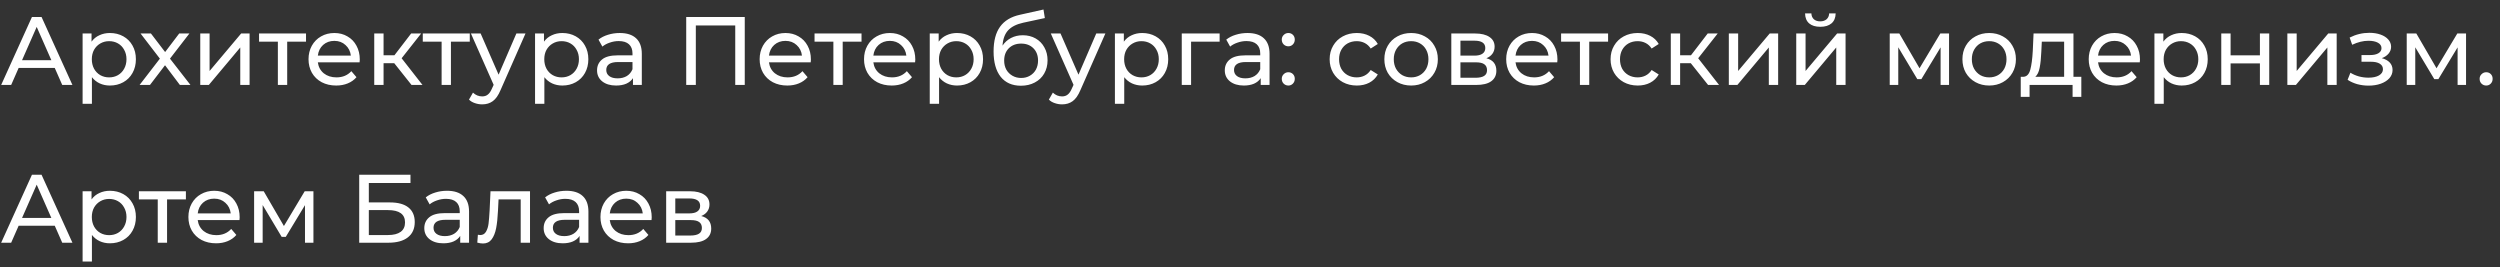 <?xml version="1.0" encoding="UTF-8"?> <svg xmlns="http://www.w3.org/2000/svg" width="206" height="22" viewBox="0 0 206 22" fill="none"><rect x="0" y="0" width="206" height="22" fill="#333333" stroke="none"/> <path d="M4.512 5.6H1.536L0.92 7H0.096L2.632 1.4H3.424L5.968 7H5.128L4.512 5.6ZM4.232 4.96L3.024 2.216L1.816 4.96H4.232ZM9.055 2.72C9.465 2.72 9.833 2.811 10.159 2.992C10.484 3.173 10.737 3.427 10.918 3.752C11.105 4.077 11.198 4.453 11.198 4.88C11.198 5.307 11.105 5.685 10.918 6.016C10.737 6.341 10.484 6.595 10.159 6.776C9.833 6.957 9.465 7.048 9.055 7.048C8.751 7.048 8.47 6.989 8.214 6.872C7.964 6.755 7.75 6.584 7.574 6.36V8.552H6.806V2.76H7.543V3.432C7.713 3.197 7.929 3.021 8.191 2.904C8.452 2.781 8.74 2.72 9.055 2.72ZM8.991 6.376C9.262 6.376 9.505 6.315 9.719 6.192C9.937 6.064 10.108 5.888 10.23 5.664C10.358 5.435 10.422 5.173 10.422 4.88C10.422 4.587 10.358 4.328 10.23 4.104C10.108 3.875 9.937 3.699 9.719 3.576C9.505 3.453 9.262 3.392 8.991 3.392C8.724 3.392 8.481 3.456 8.262 3.584C8.049 3.707 7.878 3.88 7.75 4.104C7.628 4.328 7.566 4.587 7.566 4.88C7.566 5.173 7.628 5.435 7.75 5.664C7.873 5.888 8.044 6.064 8.262 6.192C8.481 6.315 8.724 6.376 8.991 6.376ZM14.822 7L13.598 5.376L12.358 7H11.502L13.174 4.832L11.582 2.76H12.438L13.606 4.288L14.766 2.76H15.606L14.006 4.832L15.694 7H14.822ZM16.502 2.76H17.27V5.848L19.87 2.76H20.566V7H19.798V3.912L17.206 7H16.502V2.76ZM25.216 3.432H23.665V7H22.896V3.432H21.345V2.76H25.216V3.432ZM29.646 4.904C29.646 4.963 29.641 5.04 29.63 5.136H26.19C26.238 5.509 26.401 5.811 26.678 6.04C26.961 6.264 27.31 6.376 27.726 6.376C28.233 6.376 28.641 6.205 28.95 5.864L29.374 6.36C29.182 6.584 28.942 6.755 28.654 6.872C28.372 6.989 28.054 7.048 27.702 7.048C27.254 7.048 26.857 6.957 26.51 6.776C26.164 6.589 25.894 6.331 25.702 6C25.516 5.669 25.422 5.296 25.422 4.88C25.422 4.469 25.513 4.099 25.694 3.768C25.881 3.437 26.134 3.181 26.454 3C26.78 2.813 27.145 2.72 27.55 2.72C27.956 2.72 28.316 2.813 28.63 3C28.95 3.181 29.198 3.437 29.374 3.768C29.556 4.099 29.646 4.477 29.646 4.904ZM27.55 3.368C27.182 3.368 26.873 3.48 26.622 3.704C26.377 3.928 26.233 4.221 26.19 4.584H28.91C28.868 4.227 28.721 3.936 28.47 3.712C28.225 3.483 27.918 3.368 27.55 3.368ZM32.486 5.208H31.606V7H30.838V2.76H31.606V4.552H32.502L33.878 2.76H34.702L33.094 4.8L34.814 7H33.91L32.486 5.208ZM38.709 3.432H37.157V7H36.389V3.432H34.837V2.76H38.709V3.432ZM43.301 2.76L41.245 7.424C41.064 7.856 40.851 8.16 40.605 8.336C40.365 8.512 40.075 8.6 39.733 8.6C39.525 8.6 39.323 8.565 39.125 8.496C38.933 8.432 38.773 8.336 38.645 8.208L38.973 7.632C39.192 7.84 39.445 7.944 39.733 7.944C39.92 7.944 40.075 7.893 40.197 7.792C40.325 7.696 40.44 7.528 40.541 7.288L40.677 6.992L38.805 2.76H39.605L41.085 6.152L42.549 2.76H43.301ZM46.336 2.72C46.746 2.72 47.114 2.811 47.44 2.992C47.765 3.173 48.018 3.427 48.2 3.752C48.386 4.077 48.48 4.453 48.48 4.88C48.48 5.307 48.386 5.685 48.2 6.016C48.018 6.341 47.765 6.595 47.44 6.776C47.114 6.957 46.746 7.048 46.336 7.048C46.032 7.048 45.752 6.989 45.496 6.872C45.245 6.755 45.032 6.584 44.856 6.36V8.552H44.088V2.76H44.824V3.432C44.994 3.197 45.21 3.021 45.472 2.904C45.733 2.781 46.021 2.72 46.336 2.72ZM46.272 6.376C46.544 6.376 46.786 6.315 47 6.192C47.218 6.064 47.389 5.888 47.512 5.664C47.64 5.435 47.704 5.173 47.704 4.88C47.704 4.587 47.64 4.328 47.512 4.104C47.389 3.875 47.218 3.699 47 3.576C46.786 3.453 46.544 3.392 46.272 3.392C46.005 3.392 45.762 3.456 45.544 3.584C45.33 3.707 45.16 3.88 45.032 4.104C44.909 4.328 44.848 4.587 44.848 4.88C44.848 5.173 44.909 5.435 45.032 5.664C45.154 5.888 45.325 6.064 45.544 6.192C45.762 6.315 46.005 6.376 46.272 6.376ZM51.069 2.72C51.655 2.72 52.103 2.864 52.413 3.152C52.727 3.44 52.885 3.869 52.885 4.44V7H52.157V6.44C52.029 6.637 51.844 6.789 51.605 6.896C51.37 6.997 51.09 7.048 50.764 7.048C50.29 7.048 49.908 6.933 49.62 6.704C49.338 6.475 49.197 6.173 49.197 5.8C49.197 5.427 49.333 5.128 49.605 4.904C49.877 4.675 50.309 4.56 50.901 4.56H52.117V4.408C52.117 4.077 52.02 3.824 51.828 3.648C51.636 3.472 51.354 3.384 50.98 3.384C50.73 3.384 50.484 3.427 50.245 3.512C50.005 3.592 49.802 3.701 49.636 3.84L49.316 3.264C49.535 3.088 49.797 2.955 50.1 2.864C50.404 2.768 50.727 2.72 51.069 2.72ZM50.892 6.456C51.186 6.456 51.439 6.392 51.653 6.264C51.866 6.131 52.02 5.944 52.117 5.704V5.112H50.932C50.282 5.112 49.956 5.331 49.956 5.768C49.956 5.981 50.039 6.149 50.205 6.272C50.37 6.395 50.599 6.456 50.892 6.456ZM61.368 1.4V7H60.584V2.096H57.336V7H56.544V1.4H61.368ZM66.818 4.904C66.818 4.963 66.813 5.04 66.802 5.136H63.362C63.41 5.509 63.573 5.811 63.85 6.04C64.133 6.264 64.482 6.376 64.898 6.376C65.405 6.376 65.813 6.205 66.122 5.864L66.546 6.36C66.354 6.584 66.114 6.755 65.826 6.872C65.543 6.989 65.226 7.048 64.874 7.048C64.426 7.048 64.029 6.957 63.682 6.776C63.336 6.589 63.066 6.331 62.874 6C62.688 5.669 62.594 5.296 62.594 4.88C62.594 4.469 62.685 4.099 62.866 3.768C63.053 3.437 63.306 3.181 63.626 3C63.952 2.813 64.317 2.72 64.722 2.72C65.127 2.72 65.487 2.813 65.802 3C66.122 3.181 66.37 3.437 66.546 3.768C66.728 4.099 66.818 4.477 66.818 4.904ZM64.722 3.368C64.354 3.368 64.045 3.48 63.794 3.704C63.549 3.928 63.405 4.221 63.362 4.584H66.082C66.04 4.227 65.893 3.936 65.642 3.712C65.397 3.483 65.09 3.368 64.722 3.368ZM70.99 3.432H69.438V7H68.67V3.432H67.118V2.76H70.99V3.432ZM75.42 4.904C75.42 4.963 75.414 5.04 75.404 5.136H71.964C72.012 5.509 72.174 5.811 72.452 6.04C72.734 6.264 73.084 6.376 73.5 6.376C74.006 6.376 74.414 6.205 74.724 5.864L75.148 6.36C74.956 6.584 74.716 6.755 74.428 6.872C74.145 6.989 73.828 7.048 73.476 7.048C73.028 7.048 72.63 6.957 72.284 6.776C71.937 6.589 71.668 6.331 71.476 6C71.289 5.669 71.196 5.296 71.196 4.88C71.196 4.469 71.286 4.099 71.468 3.768C71.654 3.437 71.908 3.181 72.228 3C72.553 2.813 72.918 2.72 73.324 2.72C73.729 2.72 74.089 2.813 74.404 3C74.724 3.181 74.972 3.437 75.148 3.768C75.329 4.099 75.42 4.477 75.42 4.904ZM73.324 3.368C72.956 3.368 72.646 3.48 72.396 3.704C72.15 3.928 72.006 4.221 71.964 4.584H74.684C74.641 4.227 74.494 3.936 74.244 3.712C73.998 3.483 73.692 3.368 73.324 3.368ZM78.859 2.72C79.27 2.72 79.638 2.811 79.963 2.992C80.288 3.173 80.542 3.427 80.723 3.752C80.91 4.077 81.003 4.453 81.003 4.88C81.003 5.307 80.91 5.685 80.723 6.016C80.542 6.341 80.288 6.595 79.963 6.776C79.638 6.957 79.27 7.048 78.859 7.048C78.555 7.048 78.275 6.989 78.019 6.872C77.769 6.755 77.555 6.584 77.379 6.36V8.552H76.611V2.76H77.347V3.432C77.518 3.197 77.734 3.021 77.995 2.904C78.257 2.781 78.544 2.72 78.859 2.72ZM78.795 6.376C79.067 6.376 79.31 6.315 79.523 6.192C79.742 6.064 79.912 5.888 80.035 5.664C80.163 5.435 80.227 5.173 80.227 4.88C80.227 4.587 80.163 4.328 80.035 4.104C79.912 3.875 79.742 3.699 79.523 3.576C79.31 3.453 79.067 3.392 78.795 3.392C78.528 3.392 78.286 3.456 78.067 3.584C77.854 3.707 77.683 3.88 77.555 4.104C77.433 4.328 77.371 4.587 77.371 4.88C77.371 5.173 77.433 5.435 77.555 5.664C77.678 5.888 77.849 6.064 78.067 6.192C78.286 6.315 78.528 6.376 78.795 6.376ZM84.279 2.904C84.674 2.904 85.026 2.992 85.335 3.168C85.644 3.344 85.884 3.589 86.055 3.904C86.231 4.213 86.319 4.568 86.319 4.968C86.319 5.379 86.226 5.744 86.039 6.064C85.858 6.379 85.599 6.624 85.263 6.8C84.932 6.976 84.554 7.064 84.127 7.064C83.407 7.064 82.85 6.819 82.455 6.328C82.066 5.832 81.871 5.136 81.871 4.24C81.871 3.371 82.05 2.691 82.407 2.2C82.764 1.704 83.311 1.376 84.047 1.216L85.983 0.784L86.095 1.488L84.311 1.872C83.756 1.995 83.343 2.203 83.071 2.496C82.799 2.789 82.644 3.211 82.607 3.76C82.788 3.488 83.023 3.277 83.311 3.128C83.599 2.979 83.922 2.904 84.279 2.904ZM84.143 6.424C84.415 6.424 84.655 6.363 84.863 6.24C85.076 6.117 85.242 5.949 85.359 5.736C85.476 5.517 85.535 5.269 85.535 4.992C85.535 4.571 85.407 4.232 85.151 3.976C84.895 3.72 84.559 3.592 84.143 3.592C83.727 3.592 83.388 3.72 83.127 3.976C82.871 4.232 82.743 4.571 82.743 4.992C82.743 5.269 82.802 5.517 82.919 5.736C83.042 5.949 83.21 6.117 83.423 6.24C83.636 6.363 83.876 6.424 84.143 6.424ZM91.083 2.76L89.027 7.424C88.845 7.856 88.632 8.16 88.387 8.336C88.147 8.512 87.856 8.6 87.515 8.6C87.307 8.6 87.104 8.565 86.907 8.496C86.715 8.432 86.555 8.336 86.427 8.208L86.755 7.632C86.973 7.84 87.227 7.944 87.515 7.944C87.701 7.944 87.856 7.893 87.979 7.792C88.107 7.696 88.221 7.528 88.323 7.288L88.459 6.992L86.587 2.76H87.387L88.867 6.152L90.331 2.76H91.083ZM94.117 2.72C94.528 2.72 94.896 2.811 95.221 2.992C95.546 3.173 95.8 3.427 95.981 3.752C96.168 4.077 96.261 4.453 96.261 4.88C96.261 5.307 96.168 5.685 95.981 6.016C95.8 6.341 95.546 6.595 95.221 6.776C94.896 6.957 94.528 7.048 94.117 7.048C93.813 7.048 93.533 6.989 93.277 6.872C93.026 6.755 92.813 6.584 92.637 6.36V8.552H91.869V2.76H92.605V3.432C92.776 3.197 92.992 3.021 93.253 2.904C93.514 2.781 93.802 2.72 94.117 2.72ZM94.053 6.376C94.325 6.376 94.568 6.315 94.781 6.192C95 6.064 95.17 5.888 95.293 5.664C95.421 5.435 95.485 5.173 95.485 4.88C95.485 4.587 95.421 4.328 95.293 4.104C95.17 3.875 95 3.699 94.781 3.576C94.568 3.453 94.325 3.392 94.053 3.392C93.786 3.392 93.544 3.456 93.325 3.584C93.112 3.707 92.941 3.88 92.813 4.104C92.69 4.328 92.629 4.587 92.629 4.88C92.629 5.173 92.69 5.435 92.813 5.664C92.936 5.888 93.106 6.064 93.325 6.192C93.544 6.315 93.786 6.376 94.053 6.376ZM100.497 3.432H98.145V7H97.377V2.76H100.497V3.432ZM102.795 2.72C103.382 2.72 103.83 2.864 104.139 3.152C104.454 3.44 104.611 3.869 104.611 4.44V7H103.883V6.44C103.755 6.637 103.571 6.789 103.331 6.896C103.096 6.997 102.816 7.048 102.491 7.048C102.016 7.048 101.635 6.933 101.347 6.704C101.064 6.475 100.923 6.173 100.923 5.8C100.923 5.427 101.059 5.128 101.331 4.904C101.603 4.675 102.035 4.56 102.627 4.56H103.843V4.408C103.843 4.077 103.747 3.824 103.555 3.648C103.363 3.472 103.08 3.384 102.707 3.384C102.456 3.384 102.211 3.427 101.971 3.512C101.731 3.592 101.528 3.701 101.363 3.84L101.043 3.264C101.262 3.088 101.523 2.955 101.827 2.864C102.131 2.768 102.454 2.72 102.795 2.72ZM102.619 6.456C102.912 6.456 103.166 6.392 103.379 6.264C103.592 6.131 103.747 5.944 103.843 5.704V5.112H102.659C102.008 5.112 101.683 5.331 101.683 5.768C101.683 5.981 101.766 6.149 101.931 6.272C102.096 6.395 102.326 6.456 102.619 6.456ZM106.162 3.816C106.013 3.816 105.885 3.765 105.778 3.664C105.671 3.557 105.618 3.424 105.618 3.264C105.618 3.109 105.671 2.981 105.778 2.88C105.885 2.773 106.013 2.72 106.162 2.72C106.311 2.72 106.437 2.771 106.538 2.872C106.639 2.973 106.69 3.104 106.69 3.264C106.69 3.424 106.637 3.557 106.53 3.664C106.429 3.765 106.306 3.816 106.162 3.816ZM106.162 7.048C106.013 7.048 105.885 6.997 105.778 6.896C105.671 6.789 105.618 6.656 105.618 6.496C105.618 6.341 105.671 6.213 105.778 6.112C105.885 6.005 106.013 5.952 106.162 5.952C106.311 5.952 106.437 6.003 106.538 6.104C106.639 6.205 106.69 6.336 106.69 6.496C106.69 6.656 106.637 6.789 106.53 6.896C106.429 6.997 106.306 7.048 106.162 7.048ZM111.803 7.048C111.371 7.048 110.984 6.955 110.643 6.768C110.307 6.581 110.043 6.325 109.851 6C109.659 5.669 109.563 5.296 109.563 4.88C109.563 4.464 109.659 4.093 109.851 3.768C110.043 3.437 110.307 3.181 110.643 3C110.984 2.813 111.371 2.72 111.803 2.72C112.187 2.72 112.528 2.797 112.827 2.952C113.131 3.107 113.366 3.331 113.531 3.624L112.947 4C112.814 3.797 112.648 3.645 112.451 3.544C112.254 3.443 112.035 3.392 111.795 3.392C111.518 3.392 111.267 3.453 111.043 3.576C110.824 3.699 110.651 3.875 110.523 4.104C110.4 4.328 110.339 4.587 110.339 4.88C110.339 5.179 110.4 5.443 110.523 5.672C110.651 5.896 110.824 6.069 111.043 6.192C111.267 6.315 111.518 6.376 111.795 6.376C112.035 6.376 112.254 6.325 112.451 6.224C112.648 6.123 112.814 5.971 112.947 5.768L113.531 6.136C113.366 6.429 113.131 6.656 112.827 6.816C112.528 6.971 112.187 7.048 111.803 7.048ZM116.279 7.048C115.857 7.048 115.479 6.955 115.143 6.768C114.807 6.581 114.543 6.325 114.351 6C114.164 5.669 114.071 5.296 114.071 4.88C114.071 4.464 114.164 4.093 114.351 3.768C114.543 3.437 114.807 3.181 115.143 3C115.479 2.813 115.857 2.72 116.279 2.72C116.7 2.72 117.076 2.813 117.407 3C117.743 3.181 118.004 3.437 118.191 3.768C118.383 4.093 118.479 4.464 118.479 4.88C118.479 5.296 118.383 5.669 118.191 6C118.004 6.325 117.743 6.581 117.407 6.768C117.076 6.955 116.7 7.048 116.279 7.048ZM116.279 6.376C116.551 6.376 116.793 6.315 117.007 6.192C117.225 6.064 117.396 5.888 117.519 5.664C117.641 5.435 117.703 5.173 117.703 4.88C117.703 4.587 117.641 4.328 117.519 4.104C117.396 3.875 117.225 3.699 117.007 3.576C116.793 3.453 116.551 3.392 116.279 3.392C116.007 3.392 115.761 3.453 115.543 3.576C115.329 3.699 115.159 3.875 115.031 4.104C114.908 4.328 114.847 4.587 114.847 4.88C114.847 5.173 114.908 5.435 115.031 5.664C115.159 5.888 115.329 6.064 115.543 6.192C115.761 6.315 116.007 6.376 116.279 6.376ZM122.476 4.8C123.025 4.939 123.3 5.283 123.3 5.832C123.3 6.205 123.158 6.493 122.876 6.696C122.598 6.899 122.182 7 121.628 7H119.588V2.76H121.556C122.057 2.76 122.449 2.856 122.732 3.048C123.014 3.235 123.156 3.501 123.156 3.848C123.156 4.072 123.094 4.267 122.972 4.432C122.854 4.592 122.689 4.715 122.476 4.8ZM120.34 4.584H121.492C121.785 4.584 122.006 4.531 122.156 4.424C122.31 4.317 122.388 4.163 122.388 3.96C122.388 3.555 122.089 3.352 121.492 3.352H120.34V4.584ZM121.572 6.408C121.892 6.408 122.132 6.357 122.292 6.256C122.452 6.155 122.532 5.997 122.532 5.784C122.532 5.565 122.457 5.403 122.308 5.296C122.164 5.189 121.934 5.136 121.62 5.136H120.34V6.408H121.572ZM128.334 4.904C128.334 4.963 128.328 5.04 128.318 5.136H124.878C124.926 5.509 125.088 5.811 125.366 6.04C125.648 6.264 125.998 6.376 126.414 6.376C126.92 6.376 127.328 6.205 127.638 5.864L128.062 6.36C127.87 6.584 127.63 6.755 127.342 6.872C127.059 6.989 126.742 7.048 126.39 7.048C125.942 7.048 125.544 6.957 125.198 6.776C124.851 6.589 124.582 6.331 124.39 6C124.203 5.669 124.11 5.296 124.11 4.88C124.11 4.469 124.2 4.099 124.382 3.768C124.568 3.437 124.822 3.181 125.142 3C125.467 2.813 125.832 2.72 126.238 2.72C126.643 2.72 127.003 2.813 127.318 3C127.638 3.181 127.886 3.437 128.062 3.768C128.243 4.099 128.334 4.477 128.334 4.904ZM126.238 3.368C125.87 3.368 125.56 3.48 125.31 3.704C125.064 3.928 124.92 4.221 124.878 4.584H127.598C127.555 4.227 127.408 3.936 127.158 3.712C126.912 3.483 126.606 3.368 126.238 3.368ZM132.506 3.432H130.954V7H130.186V3.432H128.634V2.76H132.506V3.432ZM134.951 7.048C134.519 7.048 134.133 6.955 133.791 6.768C133.455 6.581 133.191 6.325 132.999 6C132.807 5.669 132.711 5.296 132.711 4.88C132.711 4.464 132.807 4.093 132.999 3.768C133.191 3.437 133.455 3.181 133.791 3C134.133 2.813 134.519 2.72 134.951 2.72C135.335 2.72 135.677 2.797 135.975 2.952C136.279 3.107 136.514 3.331 136.679 3.624L136.095 4C135.962 3.797 135.797 3.645 135.599 3.544C135.402 3.443 135.183 3.392 134.943 3.392C134.666 3.392 134.415 3.453 134.191 3.576C133.973 3.699 133.799 3.875 133.671 4.104C133.549 4.328 133.487 4.587 133.487 4.88C133.487 5.179 133.549 5.443 133.671 5.672C133.799 5.896 133.973 6.069 134.191 6.192C134.415 6.315 134.666 6.376 134.943 6.376C135.183 6.376 135.402 6.325 135.599 6.224C135.797 6.123 135.962 5.971 136.095 5.768L136.679 6.136C136.514 6.429 136.279 6.656 135.975 6.816C135.677 6.971 135.335 7.048 134.951 7.048ZM139.322 5.208H138.442V7H137.674V2.76H138.442V4.552H139.338L140.714 2.76H141.538L139.93 4.8L141.65 7H140.746L139.322 5.208ZM142.455 2.76H143.223V5.848L145.823 2.76H146.519V7H145.751V3.912L143.159 7H142.455V2.76ZM148.01 2.76H148.778V5.848L151.378 2.76H152.074V7H151.306V3.912L148.714 7H148.01V2.76ZM149.994 2.208C149.599 2.208 149.292 2.115 149.074 1.928C148.855 1.736 148.743 1.461 148.738 1.104H149.258C149.263 1.301 149.33 1.461 149.458 1.584C149.591 1.701 149.767 1.76 149.986 1.76C150.204 1.76 150.38 1.701 150.514 1.584C150.647 1.461 150.716 1.301 150.722 1.104H151.258C151.252 1.461 151.138 1.736 150.914 1.928C150.69 2.115 150.383 2.208 149.994 2.208ZM160.601 2.76V7H159.905V3.904L158.321 6.52H157.985L156.417 3.896V7H155.713V2.76H156.505L158.169 5.624L159.881 2.76H160.601ZM163.912 7.048C163.49 7.048 163.112 6.955 162.776 6.768C162.44 6.581 162.176 6.325 161.984 6C161.797 5.669 161.704 5.296 161.704 4.88C161.704 4.464 161.797 4.093 161.984 3.768C162.176 3.437 162.44 3.181 162.776 3C163.112 2.813 163.49 2.72 163.912 2.72C164.333 2.72 164.709 2.813 165.04 3C165.376 3.181 165.637 3.437 165.824 3.768C166.016 4.093 166.112 4.464 166.112 4.88C166.112 5.296 166.016 5.669 165.824 6C165.637 6.325 165.376 6.581 165.04 6.768C164.709 6.955 164.333 7.048 163.912 7.048ZM163.912 6.376C164.184 6.376 164.426 6.315 164.64 6.192C164.858 6.064 165.029 5.888 165.152 5.664C165.274 5.435 165.336 5.173 165.336 4.88C165.336 4.587 165.274 4.328 165.152 4.104C165.029 3.875 164.858 3.699 164.64 3.576C164.426 3.453 164.184 3.392 163.912 3.392C163.64 3.392 163.394 3.453 163.176 3.576C162.962 3.699 162.792 3.875 162.664 4.104C162.541 4.328 162.48 4.587 162.48 4.88C162.48 5.173 162.541 5.435 162.664 5.664C162.792 5.888 162.962 6.064 163.176 6.192C163.394 6.315 163.64 6.376 163.912 6.376ZM171.501 6.328V7.984H170.781V7H167.237V7.984H166.509V6.328H166.733C167.005 6.312 167.192 6.12 167.293 5.752C167.395 5.384 167.464 4.864 167.501 4.192L167.565 2.76H170.853V6.328H171.501ZM168.205 4.248C168.184 4.781 168.139 5.224 168.069 5.576C168.005 5.923 167.885 6.173 167.709 6.328H170.085V3.432H168.245L168.205 4.248ZM176.334 4.904C176.334 4.963 176.328 5.04 176.318 5.136H172.878C172.926 5.509 173.088 5.811 173.366 6.04C173.648 6.264 173.998 6.376 174.414 6.376C174.92 6.376 175.328 6.205 175.638 5.864L176.062 6.36C175.87 6.584 175.63 6.755 175.342 6.872C175.059 6.989 174.742 7.048 174.39 7.048C173.942 7.048 173.544 6.957 173.198 6.776C172.851 6.589 172.582 6.331 172.39 6C172.203 5.669 172.11 5.296 172.11 4.88C172.11 4.469 172.2 4.099 172.382 3.768C172.568 3.437 172.822 3.181 173.142 3C173.467 2.813 173.832 2.72 174.238 2.72C174.643 2.72 175.003 2.813 175.318 3C175.638 3.181 175.886 3.437 176.062 3.768C176.243 4.099 176.334 4.477 176.334 4.904ZM174.238 3.368C173.87 3.368 173.56 3.48 173.31 3.704C173.064 3.928 172.92 4.221 172.878 4.584H175.598C175.555 4.227 175.408 3.936 175.158 3.712C174.912 3.483 174.606 3.368 174.238 3.368ZM179.773 2.72C180.184 2.72 180.552 2.811 180.877 2.992C181.203 3.173 181.456 3.427 181.637 3.752C181.824 4.077 181.917 4.453 181.917 4.88C181.917 5.307 181.824 5.685 181.637 6.016C181.456 6.341 181.203 6.595 180.877 6.776C180.552 6.957 180.184 7.048 179.773 7.048C179.469 7.048 179.189 6.989 178.933 6.872C178.683 6.755 178.469 6.584 178.293 6.36V8.552H177.525V2.76H178.261V3.432C178.432 3.197 178.648 3.021 178.909 2.904C179.171 2.781 179.459 2.72 179.773 2.72ZM179.709 6.376C179.981 6.376 180.224 6.315 180.437 6.192C180.656 6.064 180.827 5.888 180.949 5.664C181.077 5.435 181.141 5.173 181.141 4.88C181.141 4.587 181.077 4.328 180.949 4.104C180.827 3.875 180.656 3.699 180.437 3.576C180.224 3.453 179.981 3.392 179.709 3.392C179.443 3.392 179.2 3.456 178.981 3.584C178.768 3.707 178.597 3.88 178.469 4.104C178.347 4.328 178.285 4.587 178.285 4.88C178.285 5.173 178.347 5.435 178.469 5.664C178.592 5.888 178.763 6.064 178.981 6.192C179.2 6.315 179.443 6.376 179.709 6.376ZM183.033 2.76H183.801V4.56H186.217V2.76H186.985V7H186.217V5.224H183.801V7H183.033V2.76ZM188.478 2.76H189.246V5.848L191.846 2.76H192.542V7H191.774V3.912L189.182 7H188.478V2.76ZM196.259 4.792C196.541 4.867 196.76 4.987 196.915 5.152C197.069 5.317 197.147 5.523 197.147 5.768C197.147 6.019 197.061 6.243 196.891 6.44C196.72 6.632 196.483 6.784 196.179 6.896C195.88 7.003 195.544 7.056 195.171 7.056C194.856 7.056 194.547 7.016 194.243 6.936C193.944 6.851 193.677 6.731 193.443 6.576L193.675 5.992C193.877 6.12 194.109 6.221 194.371 6.296C194.632 6.365 194.896 6.4 195.163 6.4C195.525 6.4 195.813 6.339 196.027 6.216C196.245 6.088 196.355 5.917 196.355 5.704C196.355 5.507 196.267 5.355 196.091 5.248C195.92 5.141 195.677 5.088 195.363 5.088H194.587V4.536H195.307C195.595 4.536 195.821 4.485 195.987 4.384C196.152 4.283 196.235 4.144 196.235 3.968C196.235 3.776 196.136 3.627 195.939 3.52C195.747 3.413 195.485 3.36 195.155 3.36C194.733 3.36 194.288 3.469 193.819 3.688L193.611 3.096C194.128 2.835 194.669 2.704 195.235 2.704C195.576 2.704 195.883 2.752 196.155 2.848C196.427 2.944 196.64 3.08 196.795 3.256C196.949 3.432 197.027 3.632 197.027 3.856C197.027 4.064 196.957 4.251 196.819 4.416C196.68 4.581 196.493 4.707 196.259 4.792ZM203.202 2.76V7H202.506V3.904L200.922 6.52H200.586L199.018 3.896V7H198.314V2.76H199.106L200.77 5.624L202.482 2.76H203.202ZM204.865 7.048C204.716 7.048 204.588 6.997 204.481 6.896C204.374 6.789 204.321 6.656 204.321 6.496C204.321 6.341 204.374 6.213 204.481 6.112C204.588 6.005 204.716 5.952 204.865 5.952C205.014 5.952 205.14 6.003 205.241 6.104C205.342 6.205 205.393 6.336 205.393 6.496C205.393 6.656 205.34 6.789 205.233 6.896C205.132 6.997 205.009 7.048 204.865 7.048ZM4.512 18.6H1.536L0.92 20H0.096L2.632 14.4H3.424L5.968 20H5.128L4.512 18.6ZM4.232 17.96L3.024 15.216L1.816 17.96H4.232ZM9.055 15.72C9.465 15.72 9.833 15.811 10.159 15.992C10.484 16.173 10.737 16.427 10.918 16.752C11.105 17.077 11.198 17.453 11.198 17.88C11.198 18.307 11.105 18.685 10.918 19.016C10.737 19.341 10.484 19.595 10.159 19.776C9.833 19.957 9.465 20.048 9.055 20.048C8.751 20.048 8.47 19.989 8.214 19.872C7.964 19.755 7.75 19.584 7.574 19.36V21.552H6.806V15.76H7.543V16.432C7.713 16.197 7.929 16.021 8.191 15.904C8.452 15.781 8.74 15.72 9.055 15.72ZM8.991 19.376C9.262 19.376 9.505 19.315 9.719 19.192C9.937 19.064 10.108 18.888 10.23 18.664C10.358 18.435 10.422 18.173 10.422 17.88C10.422 17.587 10.358 17.328 10.23 17.104C10.108 16.875 9.937 16.699 9.719 16.576C9.505 16.453 9.262 16.392 8.991 16.392C8.724 16.392 8.481 16.456 8.262 16.584C8.049 16.707 7.878 16.88 7.75 17.104C7.628 17.328 7.566 17.587 7.566 17.88C7.566 18.173 7.628 18.435 7.75 18.664C7.873 18.888 8.044 19.064 8.262 19.192C8.481 19.315 8.724 19.376 8.991 19.376ZM15.318 16.432H13.766V20H12.998V16.432H11.446V15.76H15.318V16.432ZM19.748 17.904C19.748 17.963 19.742 18.04 19.732 18.136H16.292C16.34 18.509 16.503 18.811 16.78 19.04C17.062 19.264 17.412 19.376 17.828 19.376C18.334 19.376 18.742 19.205 19.052 18.864L19.476 19.36C19.284 19.584 19.044 19.755 18.756 19.872C18.473 19.989 18.156 20.048 17.804 20.048C17.356 20.048 16.959 19.957 16.612 19.776C16.265 19.589 15.996 19.331 15.804 19C15.617 18.669 15.524 18.296 15.524 17.88C15.524 17.469 15.614 17.099 15.796 16.768C15.982 16.437 16.236 16.181 16.556 16C16.881 15.813 17.247 15.72 17.652 15.72C18.057 15.72 18.417 15.813 18.732 16C19.052 16.181 19.3 16.437 19.476 16.768C19.657 17.099 19.748 17.477 19.748 17.904ZM17.652 16.368C17.284 16.368 16.974 16.48 16.724 16.704C16.479 16.928 16.334 17.221 16.292 17.584H19.012C18.969 17.227 18.823 16.936 18.572 16.712C18.326 16.483 18.02 16.368 17.652 16.368ZM25.827 15.76V20H25.131V16.904L23.547 19.52H23.211L21.643 16.896V20H20.939V15.76H21.731L23.395 18.624L25.107 15.76H25.827ZM29.599 14.4H33.823V15.08H30.391V16.68H32.135C32.801 16.68 33.308 16.819 33.655 17.096C34.001 17.373 34.175 17.773 34.175 18.296C34.175 18.845 33.985 19.267 33.607 19.56C33.233 19.853 32.697 20 31.999 20H29.599V14.4ZM31.967 19.368C32.425 19.368 32.775 19.28 33.015 19.104C33.255 18.928 33.375 18.669 33.375 18.328C33.375 17.651 32.905 17.312 31.967 17.312H30.391V19.368H31.967ZM36.834 15.72C37.421 15.72 37.869 15.864 38.178 16.152C38.493 16.44 38.65 16.869 38.65 17.44V20H37.922V19.44C37.794 19.637 37.61 19.789 37.37 19.896C37.136 19.997 36.855 20.048 36.53 20.048C36.056 20.048 35.674 19.933 35.386 19.704C35.103 19.475 34.962 19.173 34.962 18.8C34.962 18.427 35.098 18.128 35.37 17.904C35.642 17.675 36.074 17.56 36.666 17.56H37.882V17.408C37.882 17.077 37.786 16.824 37.594 16.648C37.402 16.472 37.12 16.384 36.746 16.384C36.495 16.384 36.25 16.427 36.01 16.512C35.77 16.592 35.568 16.701 35.402 16.84L35.082 16.264C35.301 16.088 35.562 15.955 35.866 15.864C36.17 15.768 36.493 15.72 36.834 15.72ZM36.658 19.456C36.952 19.456 37.205 19.392 37.418 19.264C37.632 19.131 37.786 18.944 37.882 18.704V18.112H36.698C36.047 18.112 35.722 18.331 35.722 18.768C35.722 18.981 35.805 19.149 35.97 19.272C36.136 19.395 36.365 19.456 36.658 19.456ZM43.673 15.76V20H42.905V16.432H41.081L41.033 17.376C41.006 17.947 40.956 18.424 40.881 18.808C40.806 19.187 40.684 19.491 40.513 19.72C40.342 19.949 40.105 20.064 39.801 20.064C39.662 20.064 39.505 20.04 39.329 19.992L39.377 19.344C39.446 19.36 39.51 19.368 39.569 19.368C39.782 19.368 39.942 19.275 40.049 19.088C40.156 18.901 40.225 18.68 40.257 18.424C40.289 18.168 40.318 17.803 40.345 17.328L40.417 15.76H43.673ZM46.67 15.72C47.257 15.72 47.705 15.864 48.014 16.152C48.329 16.44 48.486 16.869 48.486 17.44V20H47.758V19.44C47.63 19.637 47.446 19.789 47.206 19.896C46.971 19.997 46.691 20.048 46.366 20.048C45.891 20.048 45.51 19.933 45.222 19.704C44.939 19.475 44.798 19.173 44.798 18.8C44.798 18.427 44.934 18.128 45.206 17.904C45.478 17.675 45.91 17.56 46.502 17.56H47.718V17.408C47.718 17.077 47.622 16.824 47.43 16.648C47.238 16.472 46.955 16.384 46.582 16.384C46.331 16.384 46.086 16.427 45.846 16.512C45.606 16.592 45.403 16.701 45.238 16.84L44.918 16.264C45.137 16.088 45.398 15.955 45.702 15.864C46.006 15.768 46.329 15.72 46.67 15.72ZM46.494 19.456C46.787 19.456 47.041 19.392 47.254 19.264C47.467 19.131 47.622 18.944 47.718 18.704V18.112H46.534C45.883 18.112 45.558 18.331 45.558 18.768C45.558 18.981 45.641 19.149 45.806 19.272C45.971 19.395 46.201 19.456 46.494 19.456ZM53.701 17.904C53.701 17.963 53.696 18.04 53.685 18.136H50.245C50.293 18.509 50.456 18.811 50.733 19.04C51.016 19.264 51.365 19.376 51.781 19.376C52.288 19.376 52.696 19.205 53.005 18.864L53.429 19.36C53.237 19.584 52.997 19.755 52.709 19.872C52.426 19.989 52.109 20.048 51.757 20.048C51.309 20.048 50.912 19.957 50.565 19.776C50.218 19.589 49.949 19.331 49.757 19C49.57 18.669 49.477 18.296 49.477 17.88C49.477 17.469 49.568 17.099 49.749 16.768C49.936 16.437 50.189 16.181 50.509 16C50.834 15.813 51.2 15.72 51.605 15.72C52.01 15.72 52.37 15.813 52.685 16C53.005 16.181 53.253 16.437 53.429 16.768C53.61 17.099 53.701 17.477 53.701 17.904ZM51.605 16.368C51.237 16.368 50.928 16.48 50.677 16.704C50.432 16.928 50.288 17.221 50.245 17.584H52.965C52.922 17.227 52.776 16.936 52.525 16.712C52.28 16.483 51.973 16.368 51.605 16.368ZM57.78 17.8C58.33 17.939 58.604 18.283 58.604 18.832C58.604 19.205 58.463 19.493 58.18 19.696C57.903 19.899 57.487 20 56.932 20H54.892V15.76H56.86C57.362 15.76 57.754 15.856 58.036 16.048C58.319 16.235 58.46 16.501 58.46 16.848C58.46 17.072 58.399 17.267 58.276 17.432C58.159 17.592 57.994 17.715 57.78 17.8ZM55.644 17.584H56.796C57.09 17.584 57.311 17.531 57.46 17.424C57.615 17.317 57.692 17.163 57.692 16.96C57.692 16.555 57.394 16.352 56.796 16.352H55.644V17.584ZM56.876 19.408C57.196 19.408 57.436 19.357 57.596 19.256C57.756 19.155 57.836 18.997 57.836 18.784C57.836 18.565 57.762 18.403 57.612 18.296C57.468 18.189 57.239 18.136 56.924 18.136H55.644V19.408H56.876Z" fill="white"></path> </svg> 